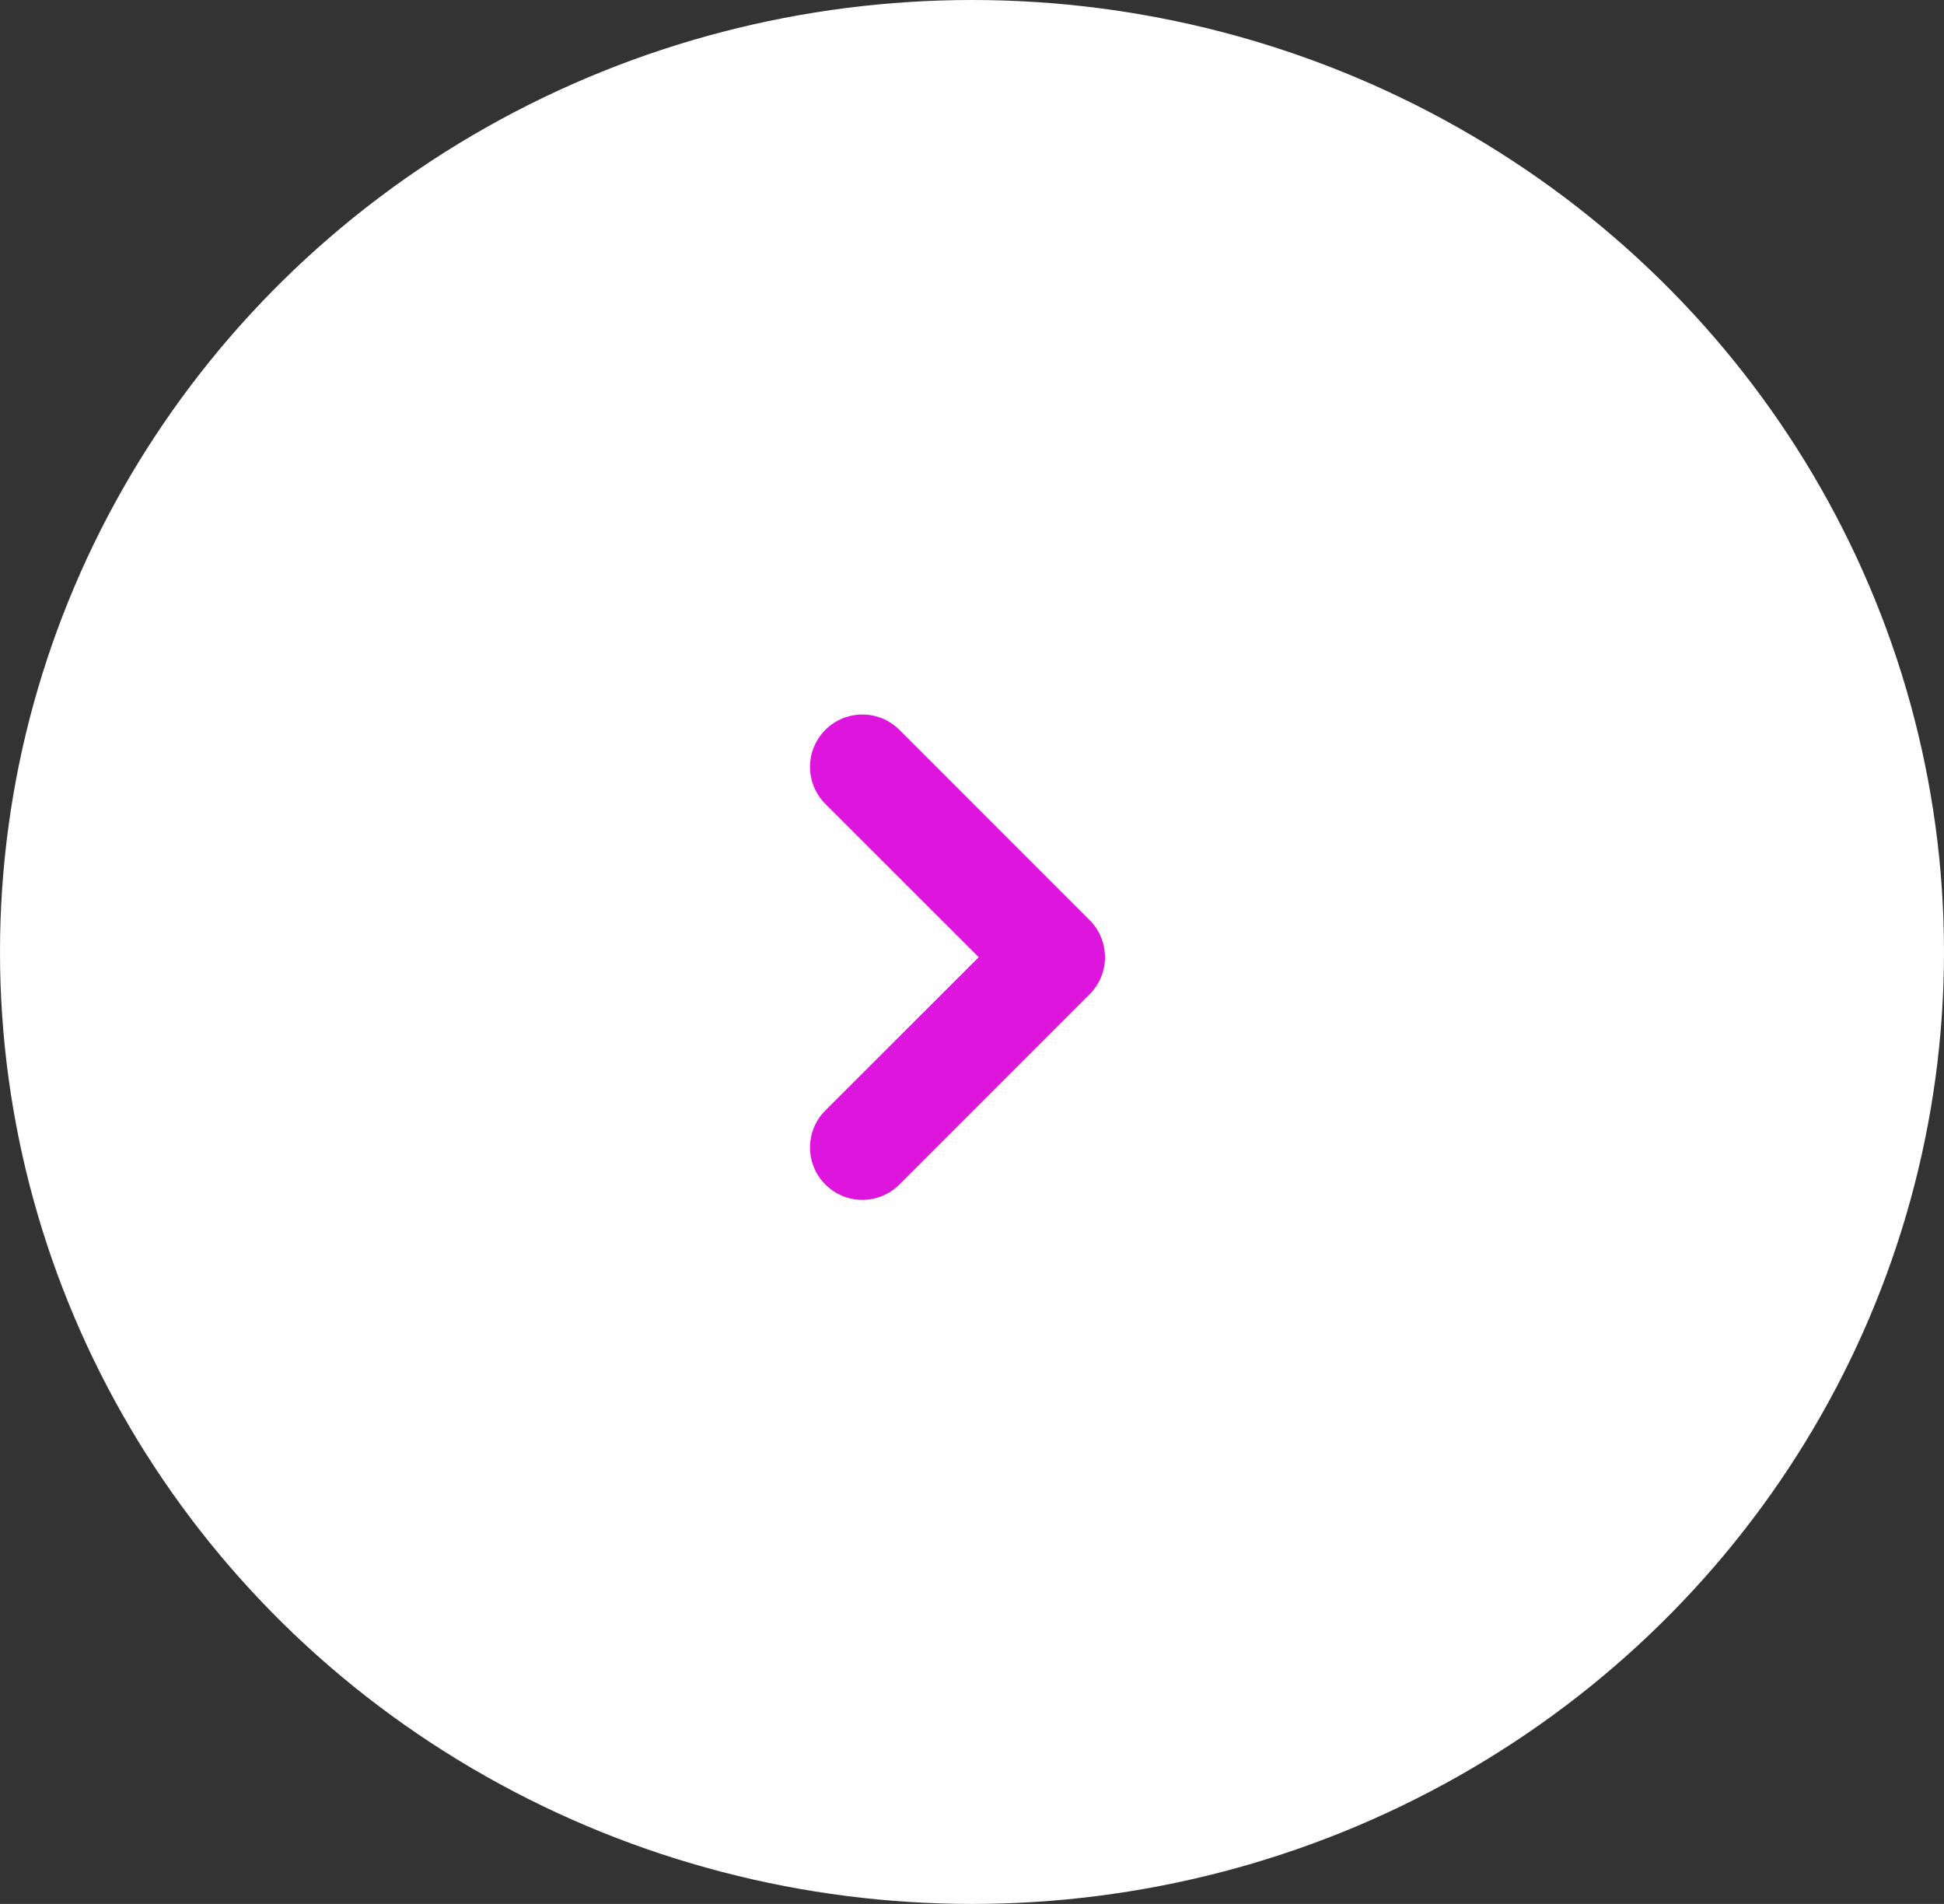 <svg width="48" height="47" viewBox="0 0 48 47" fill="none" xmlns="http://www.w3.org/2000/svg">
<rect x="0" y="0" width="48" height="47" fill="#333333" stroke="none"/>
<ellipse cx="24" cy="23.5" rx="24" ry="23.5" fill="white"/>
<path d="M26.906 22.716L22.207 18.017C21.701 17.512 20.885 17.512 20.379 18.017C19.874 18.523 19.874 19.339 20.379 19.845L24.166 23.629L20.379 27.413C19.874 27.918 19.874 28.735 20.379 29.24C20.885 29.746 21.701 29.746 22.207 29.24L26.906 24.541C27.409 24.038 27.409 23.219 26.906 22.716Z" fill="#DD15DD"/>
</svg>

